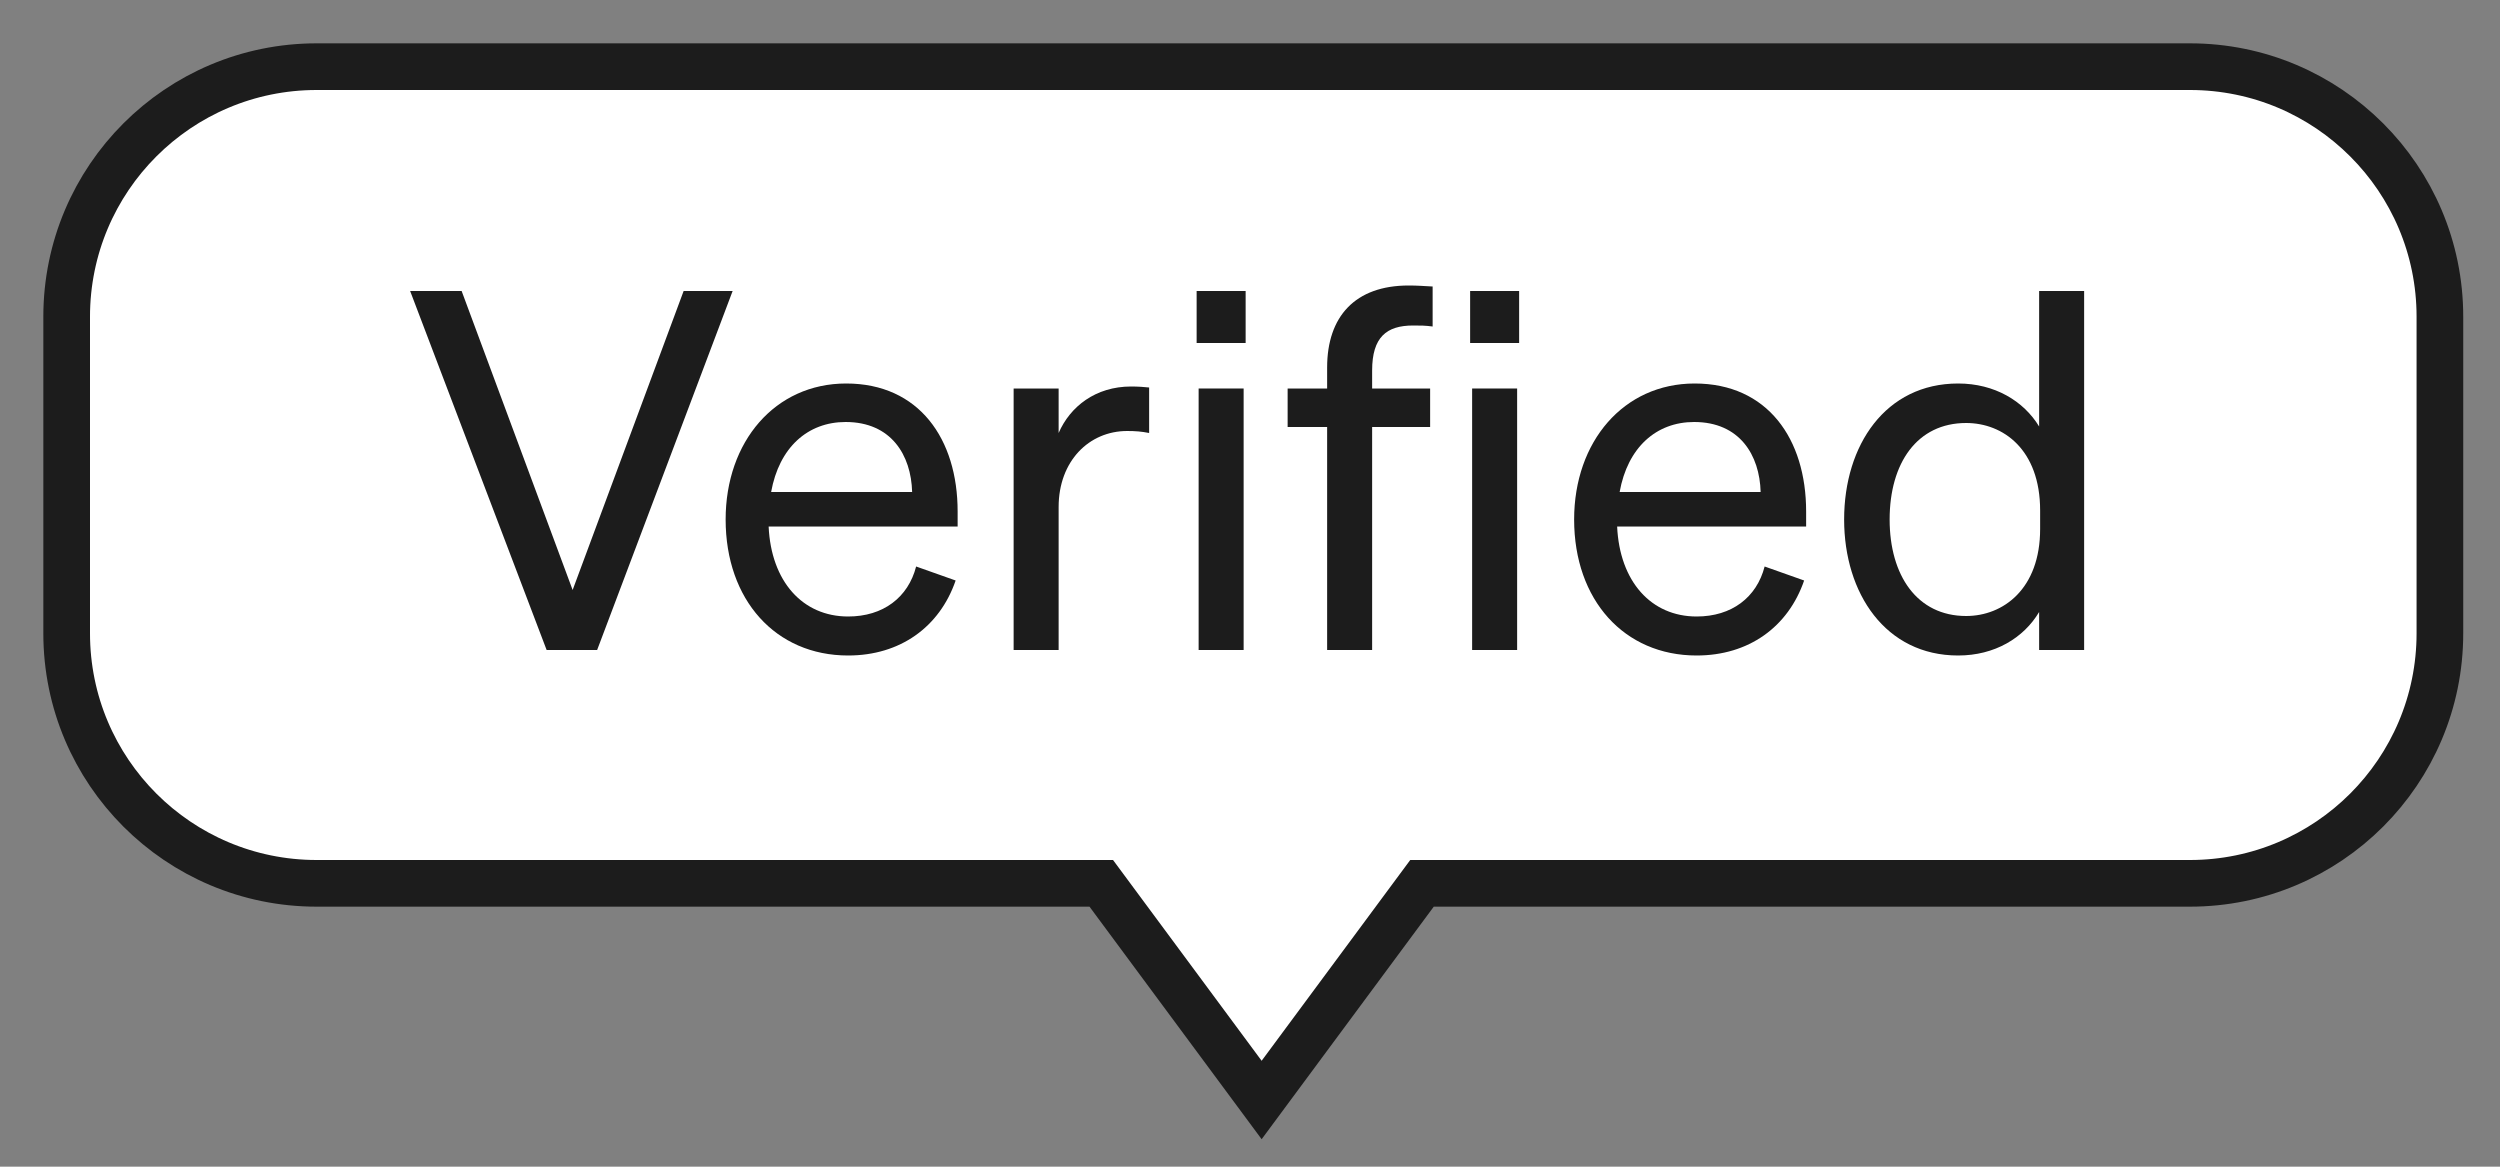 <?xml version="1.0" encoding="UTF-8"?>
<svg width="75px" height="35px" viewBox="0 0 75 35" version="1.1" xmlns="http://www.w3.org/2000/svg" xmlns:xlink="http://www.w3.org/1999/xlink">
    <rect x="0" y="0" width="75" height="35" fill="#808080" stroke="none"/>
    <title>Verified</title>
    <g id="Verified" stroke="none" stroke-width="1" fill="none" fill-rule="evenodd">
        <g id="Group" transform="translate(2, 2)">
            <path d="M63.697,0 C67.839,1.2728045e-16 71.197,3.358 71.197,7.5 L71.197,17 C71.197,21.142 67.839,24.5 63.697,24.5 L40.66,24.5 L35.849,31 L31.038,24.5 L7.5,24.5 C3.358,24.5 -2.15726995e-15,21.142 0,17 L0,7.5 C-1.39544373e-15,3.358 3.358,1.64907639e-15 7.5,0 L63.697,0 Z" id="Combined-Shape" stroke="#1C1C1C" stroke-width="1.4" fill="#FFFFFF"></path>
            <g id="Verified" transform="translate(10.304, 6.565)" fill="#1C1C1C" fill-rule="nonzero">
                <polygon id="Path" points="5.61 10.935 9.675 0.165 8.205 0.165 4.875 9.135 1.545 0.165 0 0.165 4.095 10.935"></polygon>
                <path d="M13.14,11.1 C14.7,11.1 15.885,10.245 16.365,8.85 L15.18,8.43 C14.94,9.36 14.19,9.93 13.14,9.93 C11.775,9.93 10.83,8.88 10.755,7.23 L16.425,7.23 L16.425,6.78 C16.425,4.605 15.27,2.94 13.08,2.94 C10.95,2.94 9.465,4.68 9.465,7.02 C9.465,9.435 10.965,11.1 13.14,11.1 Z M13.065,4.095 C14.43,4.095 15.03,5.085 15.06,6.195 L10.83,6.195 C11.07,4.86 11.925,4.095 13.065,4.095 Z" id="Shape"></path>
                <path d="M22.17,3.06 C22.035,3.045 21.84,3.03 21.63,3.03 C20.565,3.03 19.8,3.63 19.455,4.425 L19.455,3.09 L18.105,3.09 L18.105,10.935 L19.455,10.935 L19.455,6.645 C19.455,5.265 20.37,4.365 21.51,4.365 C21.765,4.365 21.945,4.38 22.17,4.425 L22.17,3.06 Z" id="Path"></path>
                <path d="M23.595,1.725 L25.065,1.725 L25.065,0.165 L23.595,0.165 L23.595,1.725 Z M25.005,3.09 L23.655,3.09 L23.655,10.935 L25.005,10.935 L25.005,3.09 Z" id="Shape"></path>
                <path d="M30.675,0.03 C30.375,0.015 30.225,0 29.955,0 C28.35,0 27.51,0.93 27.51,2.46 L27.51,3.09 L26.325,3.09 L26.325,4.245 L27.51,4.245 L27.51,10.935 L28.86,10.935 L28.86,4.245 L30.6,4.245 L30.6,3.09 L28.86,3.09 L28.86,2.55 C28.86,1.545 29.295,1.2 30.09,1.2 C30.315,1.2 30.45,1.2 30.675,1.23 L30.675,0.03 Z" id="Path"></path>
                <path d="M31.8,1.725 L33.27,1.725 L33.27,0.165 L31.8,0.165 L31.8,1.725 Z M33.21,3.09 L31.86,3.09 L31.86,10.935 L33.21,10.935 L33.21,3.09 Z" id="Shape"></path>
                <path d="M38.595,11.1 C40.155,11.1 41.34,10.245 41.82,8.85 L40.635,8.43 C40.395,9.36 39.645,9.93 38.595,9.93 C37.23,9.93 36.285,8.88 36.21,7.23 L41.88,7.23 L41.88,6.78 C41.88,4.605 40.725,2.94 38.535,2.94 C36.405,2.94 34.92,4.68 34.92,7.02 C34.92,9.435 36.42,11.1 38.595,11.1 Z M38.52,4.095 C39.885,4.095 40.485,5.085 40.515,6.195 L36.285,6.195 C36.525,4.86 37.38,4.095 38.52,4.095 Z" id="Shape"></path>
                <path d="M46.44,11.1 C47.535,11.1 48.405,10.575 48.87,9.795 L48.87,10.935 L50.22,10.935 L50.22,0.165 L48.87,0.165 L48.87,4.23 C48.405,3.465 47.535,2.94 46.44,2.94 C44.265,2.94 43.02,4.785 43.02,7.02 C43.02,9.24 44.265,11.1 46.44,11.1 Z M48.9,6.75 L48.9,7.305 C48.9,9.105 47.79,9.915 46.68,9.915 C45.21,9.915 44.385,8.7 44.385,7.02 C44.385,5.325 45.21,4.125 46.68,4.125 C47.79,4.125 48.9,4.92 48.9,6.75 Z" id="Shape"></path>
            </g>
        </g>
    </g>
</svg>
